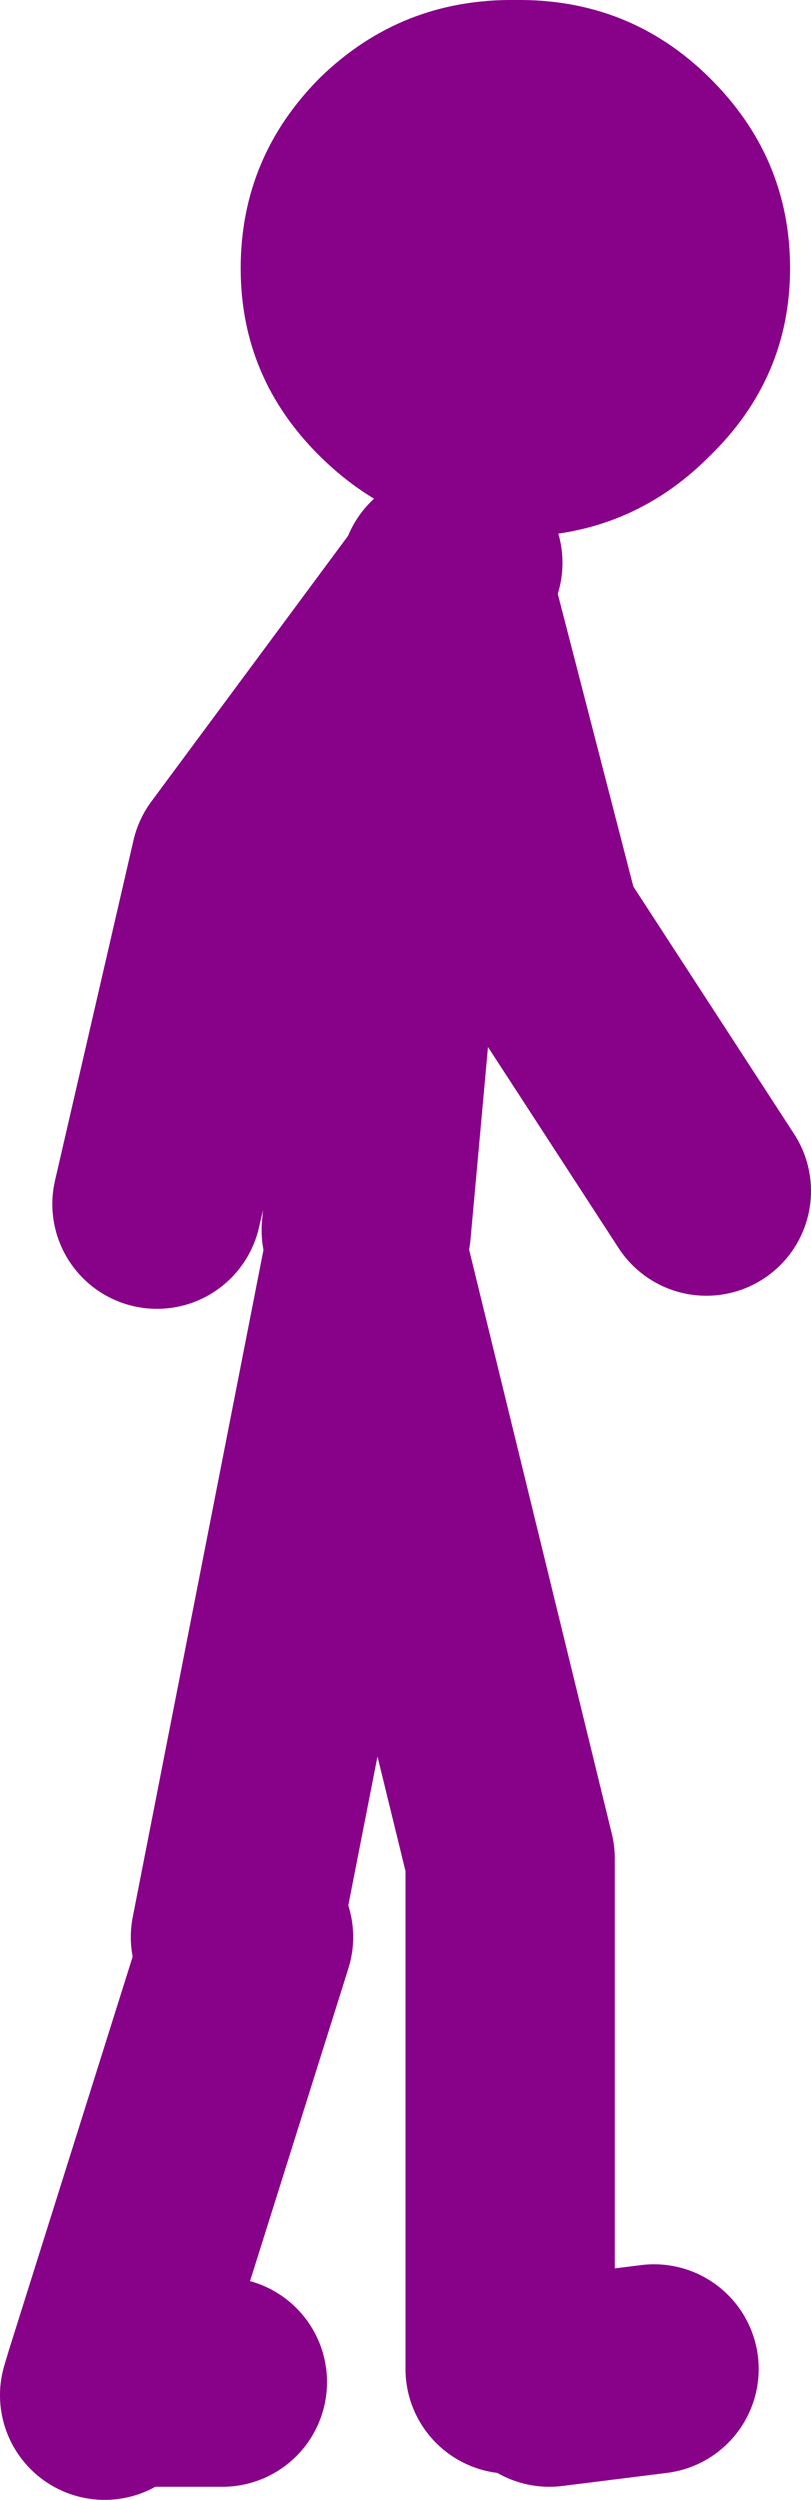 <?xml version="1.0" encoding="UTF-8" standalone="no"?>
<svg xmlns:xlink="http://www.w3.org/1999/xlink" height="95.5px" width="31.0px" xmlns="http://www.w3.org/2000/svg">
  <g transform="matrix(1.0, 0.0, 0.0, 1.0, 143.0, -33.0)">
    <path d="M-112.8 43.25 Q-112.8 47.45 -115.9 50.45 -118.95 53.5 -123.3 53.5 -127.65 53.5 -130.75 50.45 -133.8 47.45 -133.8 43.25 -133.8 39.0 -130.75 35.95 -127.65 32.95 -123.3 33.0 -118.95 32.95 -115.9 35.95 -112.8 39.0 -112.8 43.25" fill="#880189" fill-rule="evenodd" stroke="none"/>
    <path d="M-137.0 79.0 L-134.0 66.0 -126.0 55.2 -126.0 55.0 -125.95 55.15 -125.5 54.5 M-116.0 78.5 L-122.5 68.5 -125.95 55.15 -126.0 55.2 -128.0 69.0 -129.0 80.0 M-133.5 107.0 L-138.85 124.0 -134.5 124.0 M-138.85 124.0 L-139.0 124.5 M-123.5 123.5 L-123.5 104.0 -129.0 81.5 -134.0 107.0 M-118.0 123.5 L-122.0 124.0" fill="none" stroke="#880189" stroke-linecap="round" stroke-linejoin="round" stroke-width="8.0"/>
  </g>
</svg>
